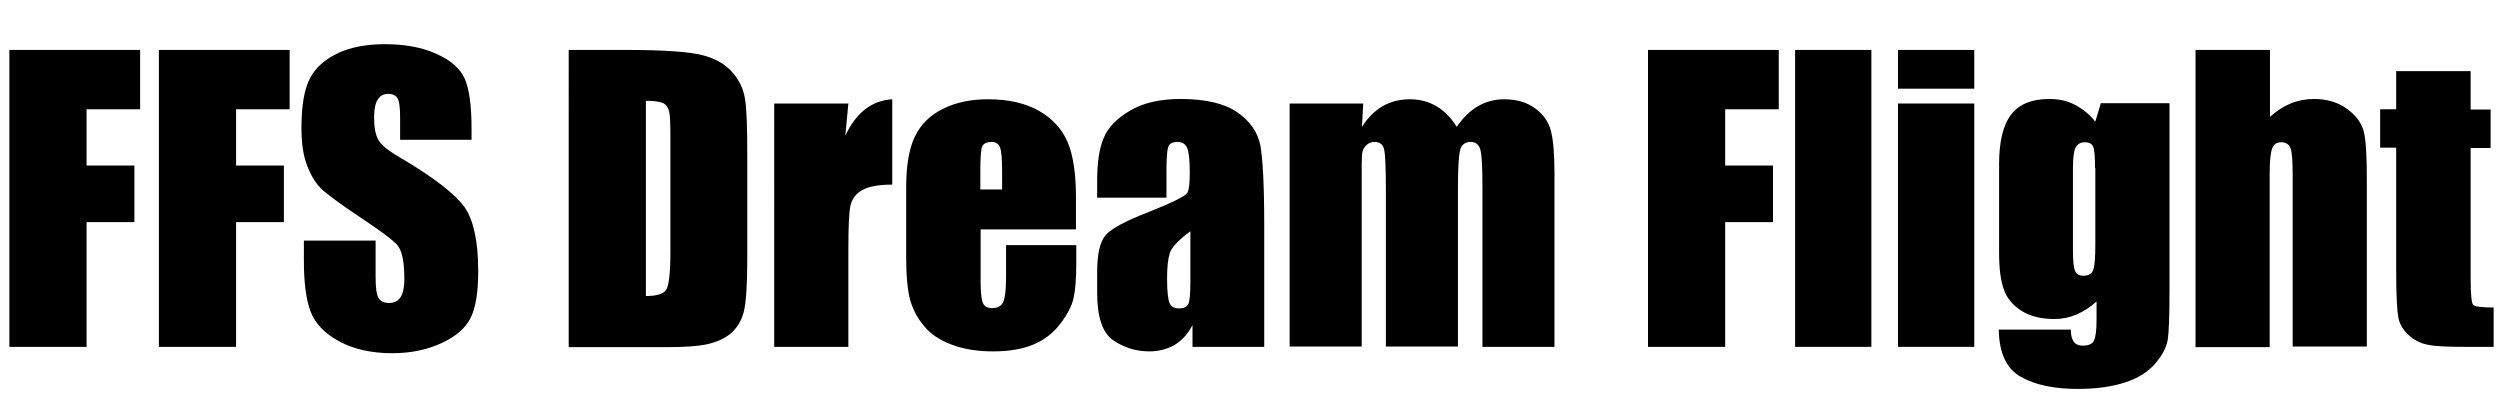 <?xml version="1.0" encoding="utf-8"?>
<!-- Generator: Adobe Illustrator 25.1.0, SVG Export Plug-In . SVG Version: 6.00 Build 0)  -->
<svg version="1.1" id="レイヤー_1" xmlns="http://www.w3.org/2000/svg" xmlns:xlink="http://www.w3.org/1999/xlink" x="0px"
	 y="0px" viewBox="0 0 826 137" style="enable-background:new 0 0 826 137;" xml:space="preserve">
<g>
	<path d="M3.1,16.5h43.2v19.6H28.6v18.6h15.8v18.7H28.6v41.2H3.1V16.5z"/>
	<path d="M52.5,16.5h43.2v19.6H78v18.6h15.8v18.7H78v41.2H52.5V16.5z"/>
	<path d="M155.9,46.2h-23.7v-7.3c0-3.4-0.3-5.6-0.9-6.5c-0.6-0.9-1.6-1.4-3-1.4c-1.5,0-2.7,0.6-3.5,1.9c-0.8,1.3-1.2,3.2-1.2,5.7
		c0,3.3,0.4,5.7,1.3,7.4c0.8,1.7,3.2,3.7,7.2,6c11.4,6.7,18.5,12.3,21.5,16.6c2.9,4.3,4.4,11.3,4.4,20.9c0,7-0.8,12.1-2.5,15.5
		s-4.8,6.1-9.5,8.3c-4.7,2.2-10.1,3.4-16.4,3.4c-6.8,0-12.7-1.3-17.5-3.9c-4.8-2.6-8-5.9-9.5-9.9c-1.5-4-2.2-9.7-2.2-17v-6.4h23.7
		v11.9c0,3.7,0.3,6,1,7.1c0.7,1.1,1.8,1.6,3.5,1.6s3-0.7,3.8-2c0.8-1.3,1.2-3.3,1.2-5.9c0-5.8-0.8-9.6-2.4-11.3
		c-1.6-1.8-5.6-4.7-11.9-8.9c-6.3-4.2-10.5-7.3-12.6-9.1c-2.1-1.9-3.8-4.5-5.1-7.9c-1.4-3.4-2-7.6-2-12.8c0-7.5,1-13,2.9-16.5
		c1.9-3.5,5-6.2,9.3-8.2c4.3-2,9.5-2.9,15.5-2.9c6.6,0,12.3,1.1,16.9,3.2c4.7,2.1,7.8,4.8,9.3,8.1c1.5,3.3,2.3,8.8,2.3,16.6V46.2z"
		/>
	<path d="M187.9,16.5H207c12.3,0,20.7,0.6,25,1.7c4.3,1.1,7.6,3,9.9,5.6c2.3,2.6,3.7,5.5,4.2,8.6c0.6,3.2,0.8,9.4,0.8,18.7v34.4
		c0,8.8-0.4,14.7-1.2,17.7c-0.8,3-2.3,5.3-4.3,7c-2.1,1.7-4.6,2.8-7.6,3.5c-3,0.7-7.6,1-13.7,1h-32.2V16.5z M213.4,33.3v64.5
		c3.7,0,5.9-0.7,6.8-2.2c0.8-1.5,1.3-5.5,1.3-12V45.4c0-4.4-0.1-7.3-0.4-8.5c-0.3-1.3-0.9-2.2-1.9-2.8
		C218.1,33.6,216.2,33.3,213.4,33.3z"/>
	<path d="M280.3,34.2l-1,10.6c3.6-7.6,8.7-11.6,15.5-12V61c-4.5,0-7.8,0.6-9.9,1.8c-2.1,1.2-3.4,2.9-3.9,5.1
		c-0.5,2.2-0.7,7.1-0.7,14.9v31.8h-24.5V34.2H280.3z"/>
	<path d="M355.7,75.8H324v17.4c0,3.6,0.3,6,0.8,7c0.5,1.1,1.5,1.6,3,1.6c1.9,0,3.1-0.7,3.7-2.1c0.6-1.4,0.9-4.1,0.9-8.1V81h23.2V87
		c0,5-0.3,8.8-0.9,11.5c-0.6,2.7-2.1,5.5-4.4,8.5c-2.3,3-5.2,5.3-8.8,6.8c-3.5,1.5-8,2.3-13.3,2.3c-5.2,0-9.7-0.7-13.7-2.2
		c-4-1.5-7-3.5-9.2-6.2c-2.2-2.6-3.7-5.5-4.6-8.6c-0.8-3.1-1.3-7.7-1.3-13.7V61.9c0-7,0.9-12.6,2.8-16.6c1.9-4.1,5-7.2,9.3-9.3
		c4.3-2.2,9.3-3.2,14.9-3.2c6.9,0,12.5,1.3,17,3.9c4.5,2.6,7.6,6.1,9.4,10.4c1.8,4.3,2.7,10.4,2.7,18.1V75.8z M331.1,62.7v-5.9
		c0-4.2-0.2-6.8-0.7-8.1c-0.4-1.2-1.4-1.8-2.7-1.8c-1.7,0-2.7,0.5-3.2,1.5c-0.4,1-0.6,3.8-0.6,8.3v5.9H331.1z"/>
	<path d="M385.5,65.3h-23v-5.4c0-6.2,0.7-11,2.2-14.4c1.4-3.4,4.3-6.4,8.6-8.9c4.3-2.6,9.9-3.9,16.8-3.9c8.3,0,14.5,1.5,18.7,4.4
		c4.2,2.9,6.7,6.5,7.6,10.8c0.8,4.3,1.3,13,1.3,26.3v40.4H394v-7.2c-1.5,2.9-3.4,5-5.8,6.5c-2.4,1.4-5.2,2.2-8.5,2.2
		c-4.3,0-8.2-1.2-11.8-3.6s-5.4-7.7-5.4-15.8V90c0-6,0.9-10.1,2.8-12.3c1.9-2.2,6.6-4.7,14.1-7.6c8-3.2,12.3-5.3,12.9-6.4
		c0.6-1.1,0.8-3.3,0.8-6.7c0-4.2-0.3-6.9-0.9-8.2c-0.6-1.3-1.7-1.9-3.1-1.9c-1.7,0-2.7,0.5-3.1,1.6c-0.4,1.1-0.6,3.8-0.6,8.3V65.3z
		 M393.3,76.4c-3.9,2.9-6.2,5.3-6.8,7.2c-0.6,1.9-0.9,4.7-0.9,8.4c0,4.2,0.3,6.8,0.8,8.1c0.5,1.2,1.6,1.8,3.2,1.8
		c1.5,0,2.5-0.5,3-1.4c0.5-0.9,0.7-3.4,0.7-7.5V76.4z"/>
	<path d="M450.4,34.2l-0.4,7.7c1.9-3,4.2-5.3,6.8-6.8c2.6-1.5,5.6-2.3,9-2.3c6.5,0,11.7,3,15.5,9.1c2.1-3,4.4-5.3,7-6.8
		c2.6-1.5,5.5-2.3,8.6-2.3c4.2,0,7.6,1,10.3,3c2.7,2,4.5,4.5,5.2,7.4c0.8,2.9,1.2,7.7,1.2,14.3v57.1h-23.8V62.2
		c0-6.9-0.2-11.1-0.7-12.8c-0.5-1.6-1.5-2.5-3.2-2.5c-1.7,0-2.9,0.8-3.4,2.4c-0.5,1.6-0.8,5.9-0.8,12.8v52.4h-23.8V63.5
		c0-7.9-0.2-12.6-0.6-14.2c-0.4-1.6-1.4-2.4-3.2-2.4c-1.1,0-2,0.4-2.8,1.2c-0.8,0.8-1.2,1.8-1.3,3c-0.1,1.2-0.1,3.7-0.1,7.6v55.8
		h-23.8V34.2H450.4z"/>
	<path d="M544.5,16.5h43.2v19.6H570v18.6h15.8v18.7H570v41.2h-25.5V16.5z"/>
	<path d="M618.3,16.5v98.1h-25.2V16.5H618.3z"/>
	<path d="M652.3,16.5v12.8h-25.2V16.5H652.3z M652.3,34.2v80.4h-25.2V34.2H652.3z"/>
	<path d="M716.8,34.2v61.9c0,8.4-0.2,13.8-0.6,16.2s-1.7,5-4.1,7.8c-2.3,2.7-5.6,4.8-9.8,6.2c-4.2,1.4-9.4,2.2-15.8,2.2
		c-7.8,0-14.1-1.3-18.8-4c-4.7-2.6-7.2-7.8-7.3-15.6h23.8c0,3.6,1.3,5.3,3.9,5.3c1.9,0,3.1-0.5,3.7-1.6c0.6-1.1,0.9-3.4,0.9-6.9
		v-6.1c-2.1,1.9-4.3,3.3-6.6,4.3c-2.3,1-4.8,1.5-7.3,1.5c-4.4,0-8-0.9-10.9-2.7c-2.8-1.8-4.8-4.1-5.8-7c-1.1-2.9-1.6-7-1.6-12.3
		V54.2c0-7.6,1.4-13.1,4.1-16.5c2.7-3.4,6.9-5,12.5-5c3.1,0,5.9,0.6,8.4,1.9c2.5,1.3,4.8,3.1,6.8,5.6l1.8-6.1H716.8z M692.2,55.5
		c0-3.7-0.2-6-0.6-7c-0.4-1-1.4-1.5-2.8-1.5c-1.4,0-2.4,0.6-3,1.7s-0.9,3.4-0.9,6.8v27c0,3.6,0.2,5.9,0.7,7c0.4,1.1,1.4,1.6,2.8,1.6
		c1.6,0,2.7-0.6,3.2-1.9c0.5-1.3,0.7-4.2,0.7-8.8V55.5z"/>
	<path d="M750,16.5v22.1c2.1-1.9,4.4-3.4,6.8-4.4c2.4-1,5.1-1.5,7.8-1.5c4.3,0,7.9,1.1,10.9,3.3c3,2.2,4.8,4.7,5.5,7.5
		c0.7,2.8,1,8.1,1,15.6v55.4h-24.5V58c0-4.7-0.2-7.7-0.7-9c-0.5-1.3-1.5-2-3.1-2c-1.5,0-2.5,0.7-3,2.1c-0.5,1.4-0.8,4.1-0.8,8.2
		v57.4h-24.5V16.5H750z"/>
	<path d="M816.3,23.5v12.7h6.6v12.7h-6.6v43c0,5.3,0.3,8.2,0.8,8.8c0.5,0.6,2.8,0.9,6.8,0.9v13h-9.9c-5.6,0-9.6-0.2-11.9-0.7
		c-2.4-0.5-4.5-1.5-6.3-3.2c-1.8-1.7-3-3.6-3.4-5.8c-0.4-2.2-0.7-7.2-0.7-15.2V48.8h-5.3V36.1h5.3V23.5H816.3z"/>
</g>
</svg>
